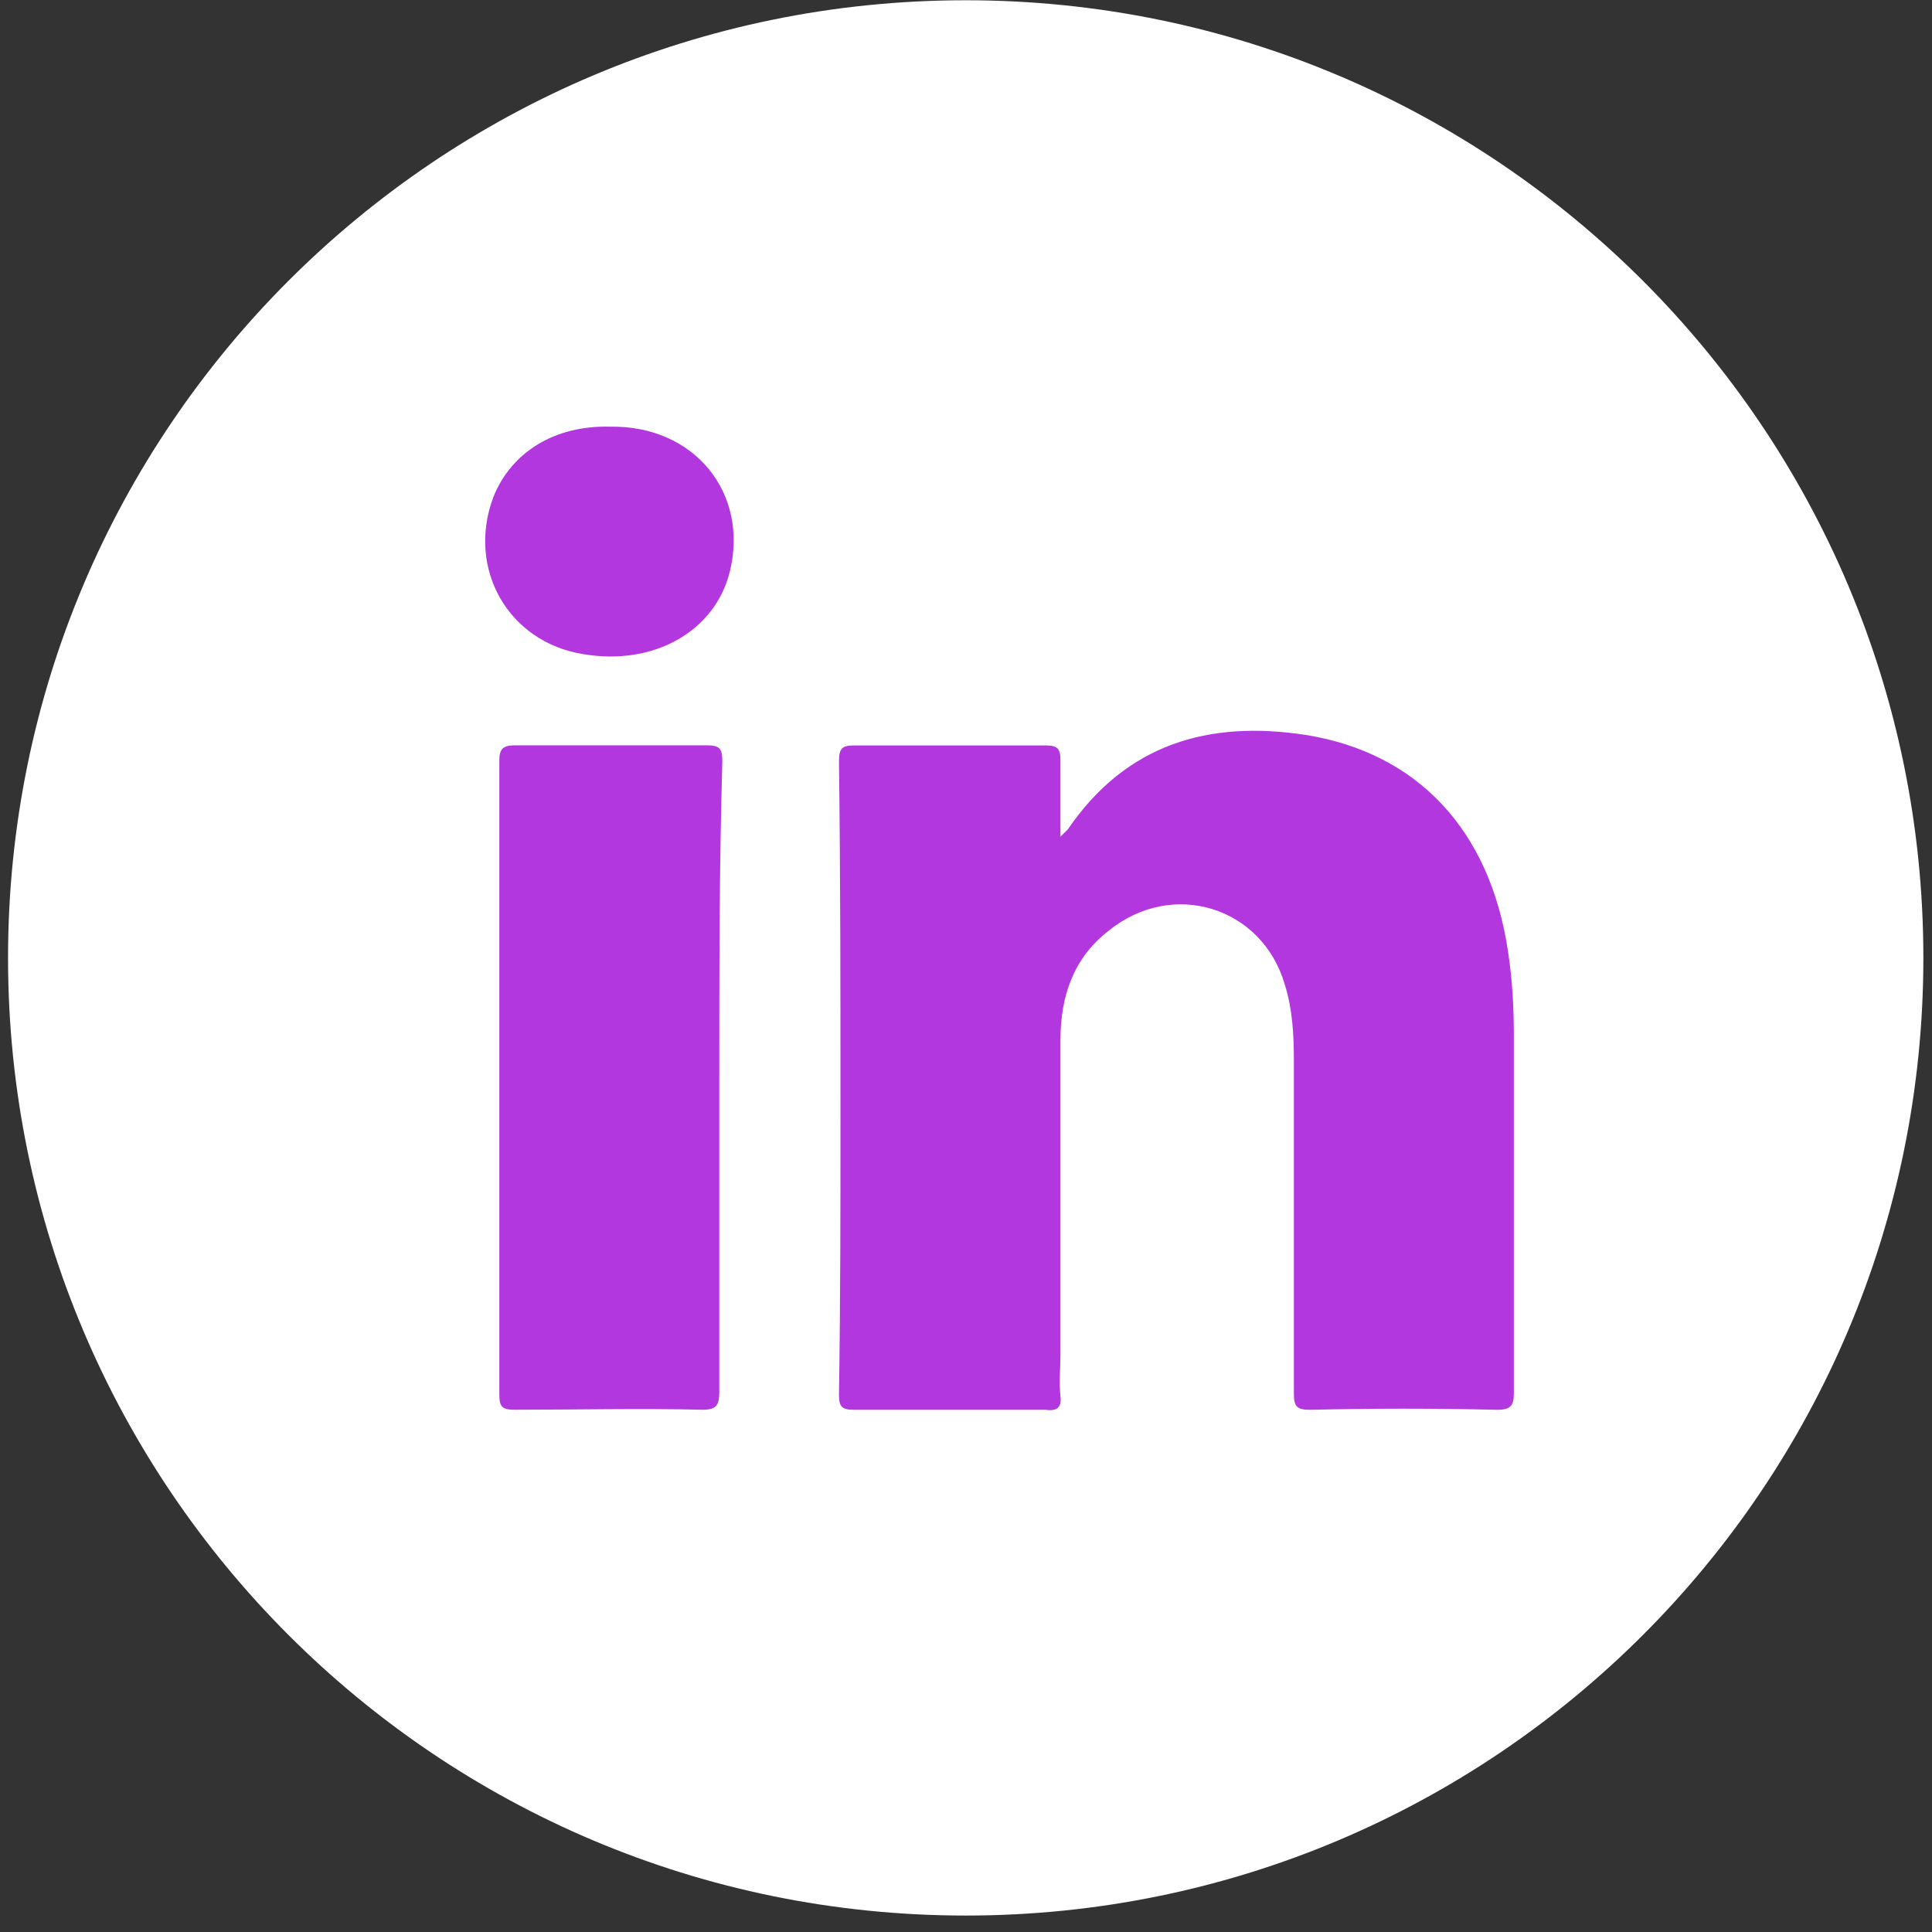 <svg width="68" height="68" viewBox="0 0 68 68" fill="none" xmlns="http://www.w3.org/2000/svg">
<rect x="0" y="0" width="68" height="68" fill="#333333" stroke="none"/>
<path d="M67.696 33.715C67.696 15.099 52.605 0.009 33.99 0.009C15.374 0.009 0.283 15.099 0.283 33.715C0.283 52.33 15.374 67.421 33.99 67.421C52.605 67.421 67.696 52.33 67.696 33.715Z" fill="white"/>
<path d="M52.702 49.62C50.49 49.568 48.331 49.568 46.119 49.62C45.645 49.62 45.54 49.515 45.54 49.041C45.54 45.144 45.54 41.194 45.54 37.297C45.54 36.401 45.487 35.506 45.224 34.663C44.434 31.925 41.274 30.924 39.009 32.767C37.798 33.715 37.324 35.032 37.324 36.612C37.324 40.298 37.324 43.985 37.324 47.672C37.324 48.146 37.271 48.62 37.324 49.146C37.377 49.568 37.166 49.673 36.797 49.62C34.533 49.62 32.321 49.62 30.056 49.62C29.635 49.62 29.529 49.515 29.529 49.094C29.582 45.776 29.582 42.458 29.582 39.087C29.582 34.979 29.582 30.872 29.529 26.816C29.529 26.342 29.635 26.237 30.056 26.237C32.321 26.237 34.533 26.237 36.797 26.237C37.218 26.237 37.324 26.342 37.324 26.764C37.324 27.606 37.324 28.449 37.324 29.449C37.482 29.291 37.535 29.239 37.587 29.186C39.641 26.184 42.538 25.341 45.961 25.868C49.911 26.5 52.439 29.239 53.071 33.452C53.229 34.453 53.282 35.453 53.282 36.454C53.282 40.667 53.282 44.828 53.282 49.041C53.282 49.462 53.176 49.62 52.702 49.62Z" fill="#B337DE"/>
<path d="M25.317 37.926C25.317 41.613 25.317 45.299 25.317 48.986C25.317 49.46 25.212 49.618 24.738 49.618C22.526 49.565 20.314 49.618 18.102 49.618C17.681 49.618 17.575 49.513 17.575 49.091C17.575 41.666 17.575 34.187 17.575 26.761C17.575 26.392 17.681 26.234 18.102 26.234C20.367 26.234 22.631 26.234 24.896 26.234C25.37 26.234 25.423 26.392 25.423 26.814C25.317 30.5 25.317 34.187 25.317 37.926Z" fill="#B337DE"/>
<path d="M25.686 20.126C25.159 22.233 23 23.444 20.525 23.023C17.891 22.601 16.417 20.021 17.365 17.493C17.997 15.913 19.524 14.965 21.473 15.018C24.422 14.965 26.371 17.335 25.686 20.126Z" fill="#B337DE"/>
</svg>
